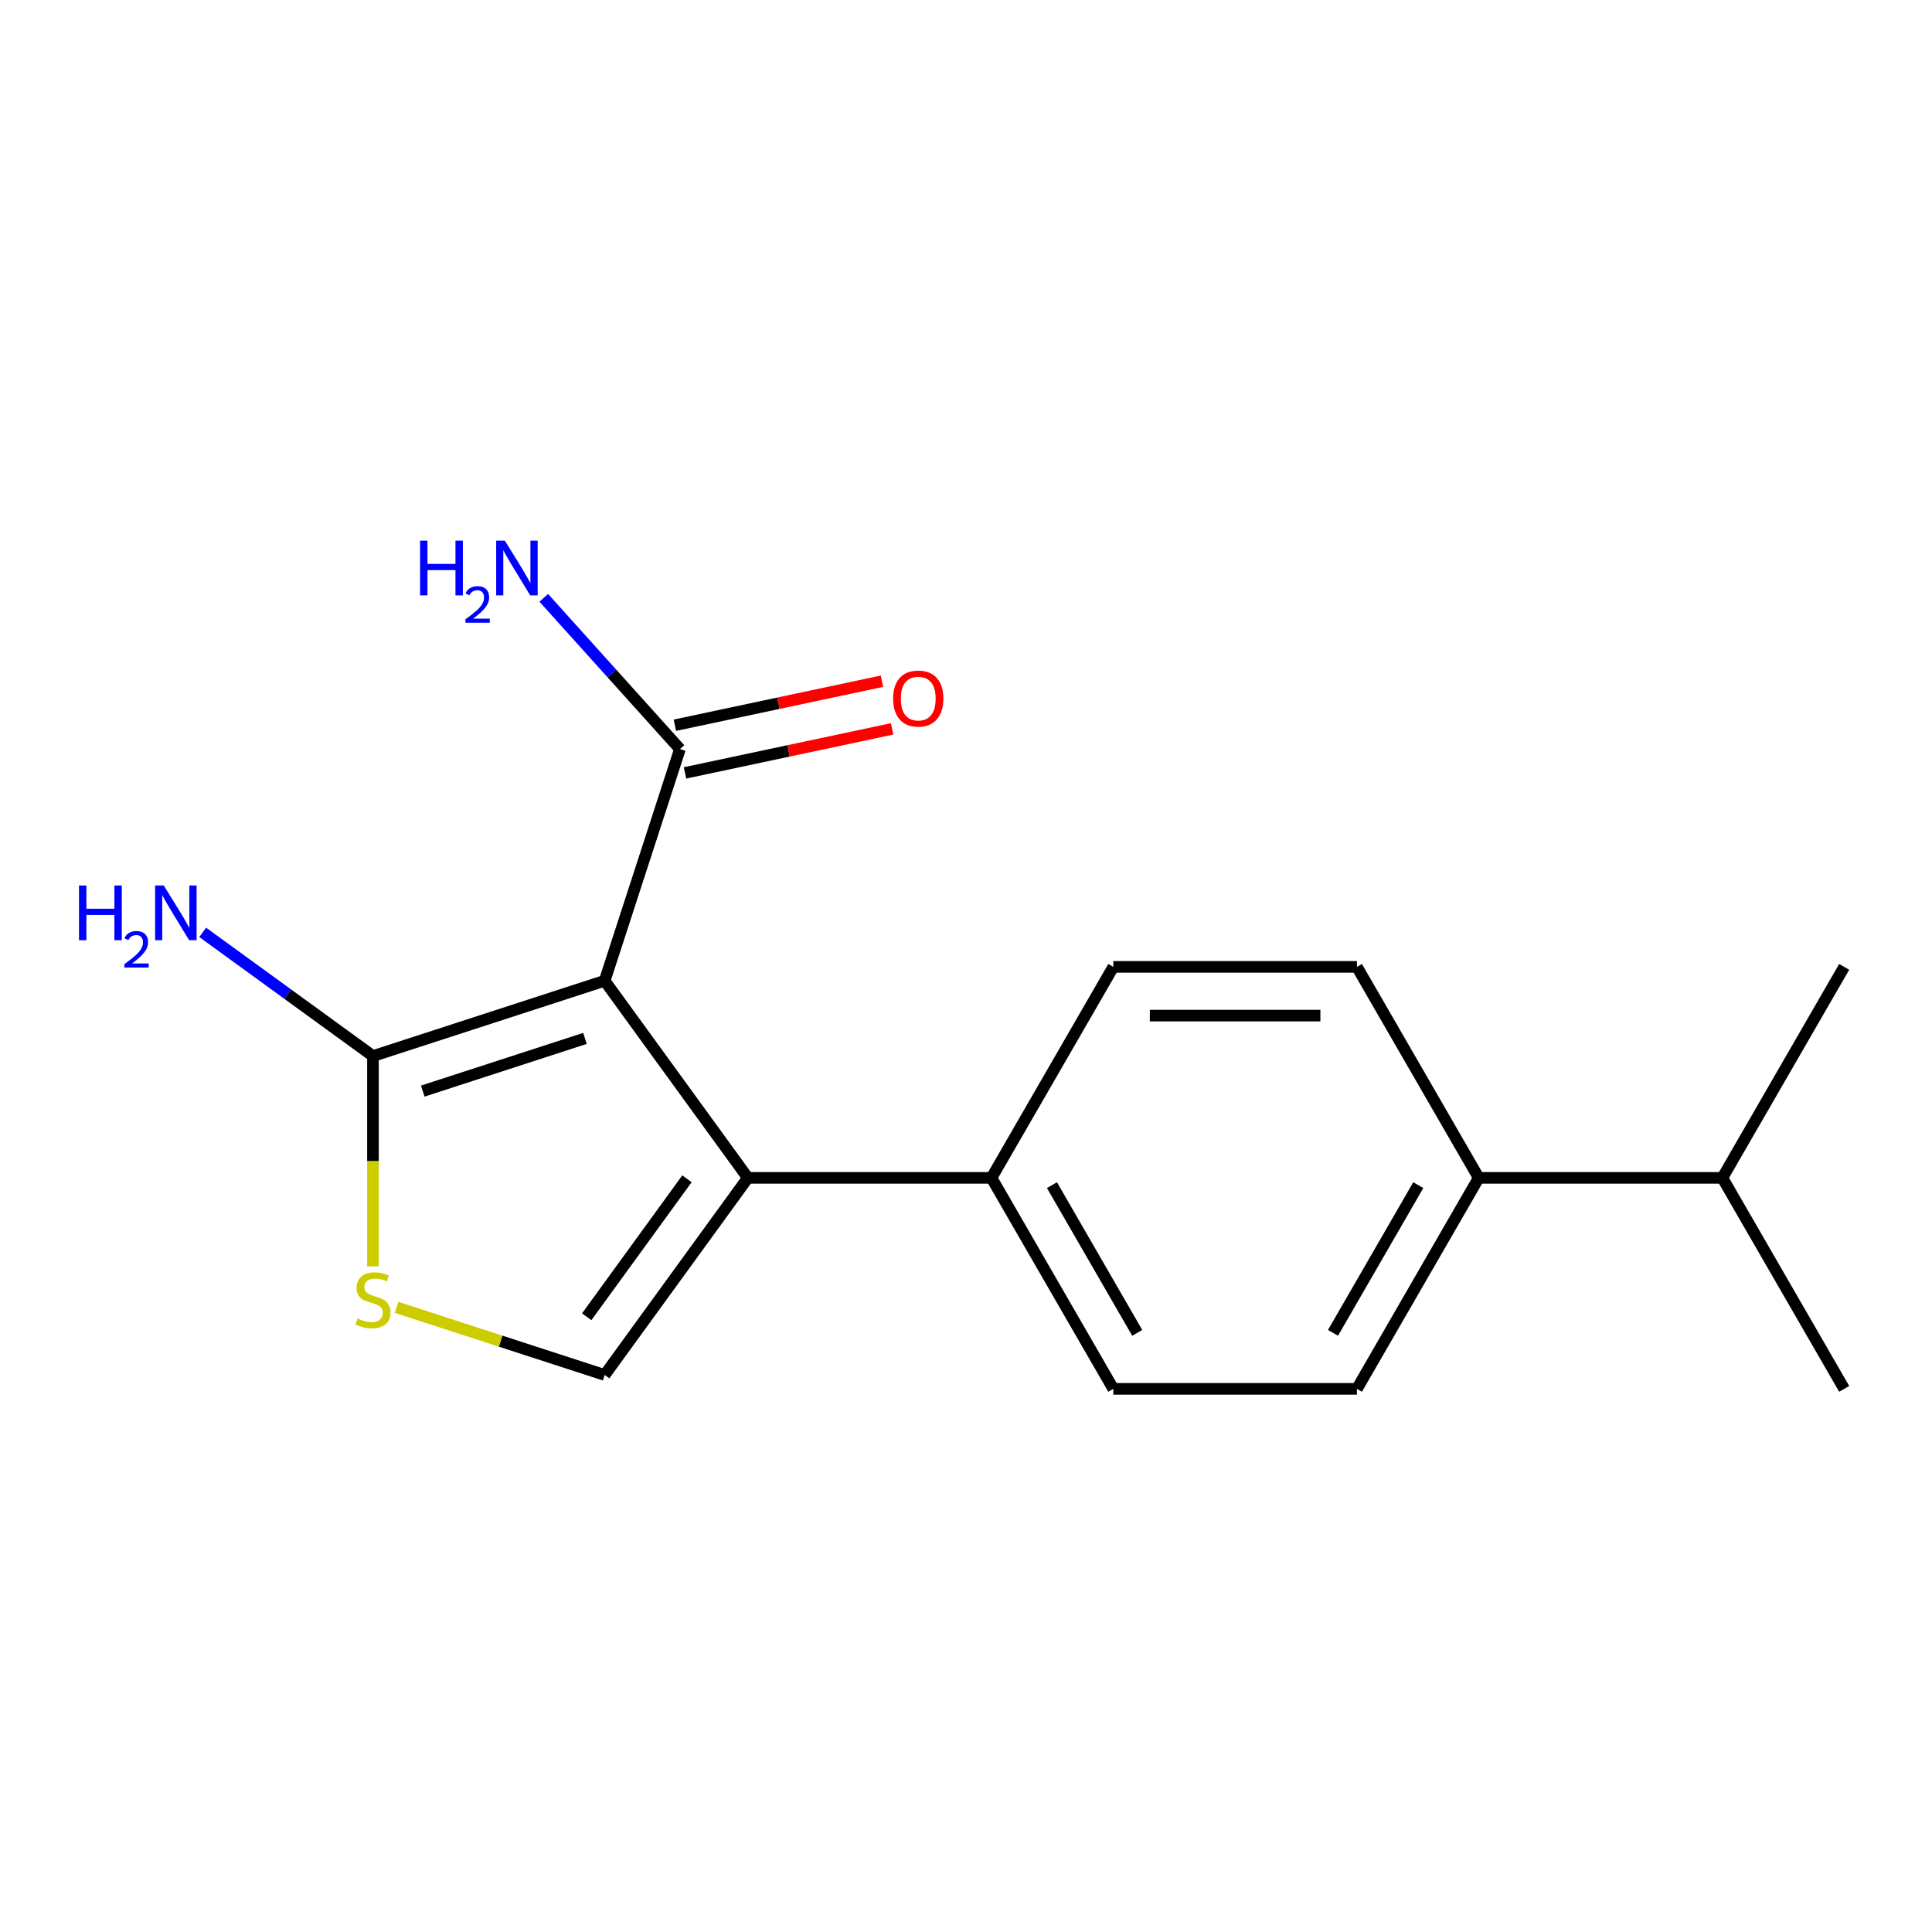 <?xml version='1.0' encoding='iso-8859-1'?>
<svg version='1.1' baseProfile='full'
              xmlns='http://www.w3.org/2000/svg'
                      xmlns:rdkit='http://www.rdkit.org/xml'
                      xmlns:xlink='http://www.w3.org/1999/xlink'
                  xml:space='preserve'
width='1000px' height='1000px' viewBox='0 0 1000 1000'>
<!-- END OF HEADER -->
<rect style='opacity:1.0;fill:#FFFFFF;stroke:none' width='1000' height='1000' x='0' y='0'> </rect>
<path class='bond-6' d='M 351.939,387.714 L 316.696,348.573' style='fill:none;fill-rule:evenodd;stroke:#000000;stroke-width:6px;stroke-linecap:butt;stroke-linejoin:miter;stroke-opacity:1' />
<path class='bond-6' d='M 316.696,348.573 L 281.453,309.432' style='fill:none;fill-rule:evenodd;stroke:#0000FF;stroke-width:6px;stroke-linecap:butt;stroke-linejoin:miter;stroke-opacity:1' />
<path class='bond-7' d='M 354.56,400.049 L 408.157,388.657' style='fill:none;fill-rule:evenodd;stroke:#000000;stroke-width:6px;stroke-linecap:butt;stroke-linejoin:miter;stroke-opacity:1' />
<path class='bond-7' d='M 408.157,388.657 L 461.753,377.265' style='fill:none;fill-rule:evenodd;stroke:#FF0000;stroke-width:6px;stroke-linecap:butt;stroke-linejoin:miter;stroke-opacity:1' />
<path class='bond-7' d='M 349.317,375.38 L 402.913,363.988' style='fill:none;fill-rule:evenodd;stroke:#000000;stroke-width:6px;stroke-linecap:butt;stroke-linejoin:miter;stroke-opacity:1' />
<path class='bond-7' d='M 402.913,363.988 L 456.509,352.595' style='fill:none;fill-rule:evenodd;stroke:#FF0000;stroke-width:6px;stroke-linecap:butt;stroke-linejoin:miter;stroke-opacity:1' />
<path class='bond-8' d='M 351.939,387.714 L 312.971,507.644' style='fill:none;fill-rule:evenodd;stroke:#000000;stroke-width:6px;stroke-linecap:butt;stroke-linejoin:miter;stroke-opacity:1' />
<path class='bond-0' d='M 312.971,711.679 L 387.091,609.661' style='fill:none;fill-rule:evenodd;stroke:#000000;stroke-width:6px;stroke-linecap:butt;stroke-linejoin:miter;stroke-opacity:1' />
<path class='bond-0' d='M 303.686,681.552 L 355.57,610.14' style='fill:none;fill-rule:evenodd;stroke:#000000;stroke-width:6px;stroke-linecap:butt;stroke-linejoin:miter;stroke-opacity:1' />
<path class='bond-1' d='M 312.971,711.679 L 259.123,694.183' style='fill:none;fill-rule:evenodd;stroke:#000000;stroke-width:6px;stroke-linecap:butt;stroke-linejoin:miter;stroke-opacity:1' />
<path class='bond-1' d='M 259.123,694.183 L 205.275,676.686' style='fill:none;fill-rule:evenodd;stroke:#CCCC00;stroke-width:6px;stroke-linecap:butt;stroke-linejoin:miter;stroke-opacity:1' />
<path class='bond-2' d='M 193.042,546.611 L 312.971,507.644' style='fill:none;fill-rule:evenodd;stroke:#000000;stroke-width:6px;stroke-linecap:butt;stroke-linejoin:miter;stroke-opacity:1' />
<path class='bond-2' d='M 218.825,564.752 L 302.775,537.474' style='fill:none;fill-rule:evenodd;stroke:#000000;stroke-width:6px;stroke-linecap:butt;stroke-linejoin:miter;stroke-opacity:1' />
<path class='bond-4' d='M 193.042,546.611 L 193.042,601.025' style='fill:none;fill-rule:evenodd;stroke:#000000;stroke-width:6px;stroke-linecap:butt;stroke-linejoin:miter;stroke-opacity:1' />
<path class='bond-4' d='M 193.042,601.025 L 193.042,655.439' style='fill:none;fill-rule:evenodd;stroke:#CCCC00;stroke-width:6px;stroke-linecap:butt;stroke-linejoin:miter;stroke-opacity:1' />
<path class='bond-5' d='M 193.042,546.611 L 148.98,514.598' style='fill:none;fill-rule:evenodd;stroke:#000000;stroke-width:6px;stroke-linecap:butt;stroke-linejoin:miter;stroke-opacity:1' />
<path class='bond-5' d='M 148.98,514.598 L 104.917,482.584' style='fill:none;fill-rule:evenodd;stroke:#0000FF;stroke-width:6px;stroke-linecap:butt;stroke-linejoin:miter;stroke-opacity:1' />
<path class='bond-3' d='M 387.091,609.661 L 312.971,507.644' style='fill:none;fill-rule:evenodd;stroke:#000000;stroke-width:6px;stroke-linecap:butt;stroke-linejoin:miter;stroke-opacity:1' />
<path class='bond-15' d='M 387.091,609.661 L 513.192,609.661' style='fill:none;fill-rule:evenodd;stroke:#000000;stroke-width:6px;stroke-linecap:butt;stroke-linejoin:miter;stroke-opacity:1' />
<path class='bond-10' d='M 765.394,609.661 L 702.344,718.868' style='fill:none;fill-rule:evenodd;stroke:#000000;stroke-width:6px;stroke-linecap:butt;stroke-linejoin:miter;stroke-opacity:1' />
<path class='bond-10' d='M 734.095,613.432 L 689.96,689.877' style='fill:none;fill-rule:evenodd;stroke:#000000;stroke-width:6px;stroke-linecap:butt;stroke-linejoin:miter;stroke-opacity:1' />
<path class='bond-14' d='M 765.394,609.661 L 702.344,500.455' style='fill:none;fill-rule:evenodd;stroke:#000000;stroke-width:6px;stroke-linecap:butt;stroke-linejoin:miter;stroke-opacity:1' />
<path class='bond-16' d='M 765.394,609.661 L 891.495,609.661' style='fill:none;fill-rule:evenodd;stroke:#000000;stroke-width:6px;stroke-linecap:butt;stroke-linejoin:miter;stroke-opacity:1' />
<path class='bond-9' d='M 702.344,718.868 L 576.243,718.868' style='fill:none;fill-rule:evenodd;stroke:#000000;stroke-width:6px;stroke-linecap:butt;stroke-linejoin:miter;stroke-opacity:1' />
<path class='bond-11' d='M 702.344,500.455 L 576.243,500.455' style='fill:none;fill-rule:evenodd;stroke:#000000;stroke-width:6px;stroke-linecap:butt;stroke-linejoin:miter;stroke-opacity:1' />
<path class='bond-11' d='M 683.429,525.675 L 595.158,525.675' style='fill:none;fill-rule:evenodd;stroke:#000000;stroke-width:6px;stroke-linecap:butt;stroke-linejoin:miter;stroke-opacity:1' />
<path class='bond-13' d='M 576.243,718.868 L 513.192,609.661' style='fill:none;fill-rule:evenodd;stroke:#000000;stroke-width:6px;stroke-linecap:butt;stroke-linejoin:miter;stroke-opacity:1' />
<path class='bond-13' d='M 588.627,689.877 L 544.491,613.432' style='fill:none;fill-rule:evenodd;stroke:#000000;stroke-width:6px;stroke-linecap:butt;stroke-linejoin:miter;stroke-opacity:1' />
<path class='bond-12' d='M 513.192,609.661 L 576.243,500.455' style='fill:none;fill-rule:evenodd;stroke:#000000;stroke-width:6px;stroke-linecap:butt;stroke-linejoin:miter;stroke-opacity:1' />
<path class='bond-17' d='M 891.495,609.661 L 954.545,500.455' style='fill:none;fill-rule:evenodd;stroke:#000000;stroke-width:6px;stroke-linecap:butt;stroke-linejoin:miter;stroke-opacity:1' />
<path class='bond-18' d='M 891.495,609.661 L 954.545,718.868' style='fill:none;fill-rule:evenodd;stroke:#000000;stroke-width:6px;stroke-linecap:butt;stroke-linejoin:miter;stroke-opacity:1' />
<path  class='atom-14' d='M 185.042 682.432
Q 185.362 682.552, 186.682 683.112
Q 188.002 683.672, 189.442 684.032
Q 190.922 684.352, 192.362 684.352
Q 195.042 684.352, 196.602 683.072
Q 198.162 681.752, 198.162 679.472
Q 198.162 677.912, 197.362 676.952
Q 196.602 675.992, 195.402 675.472
Q 194.202 674.952, 192.202 674.352
Q 189.682 673.592, 188.162 672.872
Q 186.682 672.152, 185.602 670.632
Q 184.562 669.112, 184.562 666.552
Q 184.562 662.992, 186.962 660.792
Q 189.402 658.592, 194.202 658.592
Q 197.482 658.592, 201.202 660.152
L 200.282 663.232
Q 196.882 661.832, 194.322 661.832
Q 191.562 661.832, 190.042 662.992
Q 188.522 664.112, 188.562 666.072
Q 188.562 667.592, 189.322 668.512
Q 190.122 669.432, 191.242 669.952
Q 192.402 670.472, 194.322 671.072
Q 196.882 671.872, 198.402 672.672
Q 199.922 673.472, 201.002 675.112
Q 202.122 676.712, 202.122 679.472
Q 202.122 683.392, 199.482 685.512
Q 196.882 687.592, 192.522 687.592
Q 190.002 687.592, 188.082 687.032
Q 186.202 686.512, 183.962 685.592
L 185.042 682.432
' fill='#CCCC00'/>
<path  class='atom-15' d='M 217.428 279.843
L 221.268 279.843
L 221.268 291.883
L 235.748 291.883
L 235.748 279.843
L 239.588 279.843
L 239.588 308.163
L 235.748 308.163
L 235.748 295.083
L 221.268 295.083
L 221.268 308.163
L 217.428 308.163
L 217.428 279.843
' fill='#0000FF'/>
<path  class='atom-15' d='M 240.961 307.17
Q 241.647 305.401, 243.284 304.424
Q 244.921 303.421, 247.191 303.421
Q 250.016 303.421, 251.6 304.952
Q 253.184 306.483, 253.184 309.202
Q 253.184 311.974, 251.125 314.562
Q 249.092 317.149, 244.868 320.211
L 253.501 320.211
L 253.501 322.323
L 240.908 322.323
L 240.908 320.554
Q 244.393 318.073, 246.452 316.225
Q 248.537 314.377, 249.541 312.714
Q 250.544 311.05, 250.544 309.334
Q 250.544 307.539, 249.646 306.536
Q 248.749 305.533, 247.191 305.533
Q 245.686 305.533, 244.683 306.14
Q 243.68 306.747, 242.967 308.094
L 240.961 307.17
' fill='#0000FF'/>
<path  class='atom-15' d='M 261.301 279.843
L 270.581 294.843
Q 271.501 296.323, 272.981 299.003
Q 274.461 301.683, 274.541 301.843
L 274.541 279.843
L 278.301 279.843
L 278.301 308.163
L 274.421 308.163
L 264.461 291.763
Q 263.301 289.843, 262.061 287.643
Q 260.861 285.443, 260.501 284.763
L 260.501 308.163
L 256.821 308.163
L 256.821 279.843
L 261.301 279.843
' fill='#0000FF'/>
<path  class='atom-16' d='M 462.284 361.577
Q 462.284 354.777, 465.644 350.977
Q 469.004 347.177, 475.284 347.177
Q 481.564 347.177, 484.924 350.977
Q 488.284 354.777, 488.284 361.577
Q 488.284 368.457, 484.884 372.377
Q 481.484 376.257, 475.284 376.257
Q 469.044 376.257, 465.644 372.377
Q 462.284 368.497, 462.284 361.577
M 475.284 373.057
Q 479.604 373.057, 481.924 370.177
Q 484.284 367.257, 484.284 361.577
Q 484.284 356.017, 481.924 353.217
Q 479.604 350.377, 475.284 350.377
Q 470.964 350.377, 468.604 353.177
Q 466.284 355.977, 466.284 361.577
Q 466.284 367.297, 468.604 370.177
Q 470.964 373.057, 475.284 373.057
' fill='#FF0000'/>
<path  class='atom-17' d='M 40.892 458.331
L 44.732 458.331
L 44.732 470.371
L 59.212 470.371
L 59.212 458.331
L 63.052 458.331
L 63.052 486.651
L 59.212 486.651
L 59.212 473.571
L 44.732 473.571
L 44.732 486.651
L 40.892 486.651
L 40.892 458.331
' fill='#0000FF'/>
<path  class='atom-17' d='M 64.424 485.657
Q 65.111 483.888, 66.748 482.911
Q 68.384 481.908, 70.655 481.908
Q 73.48 481.908, 75.064 483.439
Q 76.648 484.971, 76.648 487.69
Q 76.648 490.462, 74.588 493.049
Q 72.556 495.636, 68.332 498.699
L 76.964 498.699
L 76.964 500.811
L 64.372 500.811
L 64.372 499.042
Q 67.856 496.56, 69.916 494.712
Q 72.001 492.864, 73.004 491.201
Q 74.008 489.538, 74.008 487.822
Q 74.008 486.027, 73.11 485.023
Q 72.212 484.02, 70.655 484.02
Q 69.15 484.02, 68.147 484.627
Q 67.144 485.235, 66.431 486.581
L 64.424 485.657
' fill='#0000FF'/>
<path  class='atom-17' d='M 84.764 458.331
L 94.044 473.331
Q 94.964 474.811, 96.444 477.491
Q 97.924 480.171, 98.004 480.331
L 98.004 458.331
L 101.764 458.331
L 101.764 486.651
L 97.884 486.651
L 87.924 470.251
Q 86.764 468.331, 85.524 466.131
Q 84.324 463.931, 83.964 463.251
L 83.964 486.651
L 80.284 486.651
L 80.284 458.331
L 84.764 458.331
' fill='#0000FF'/>
</svg>
